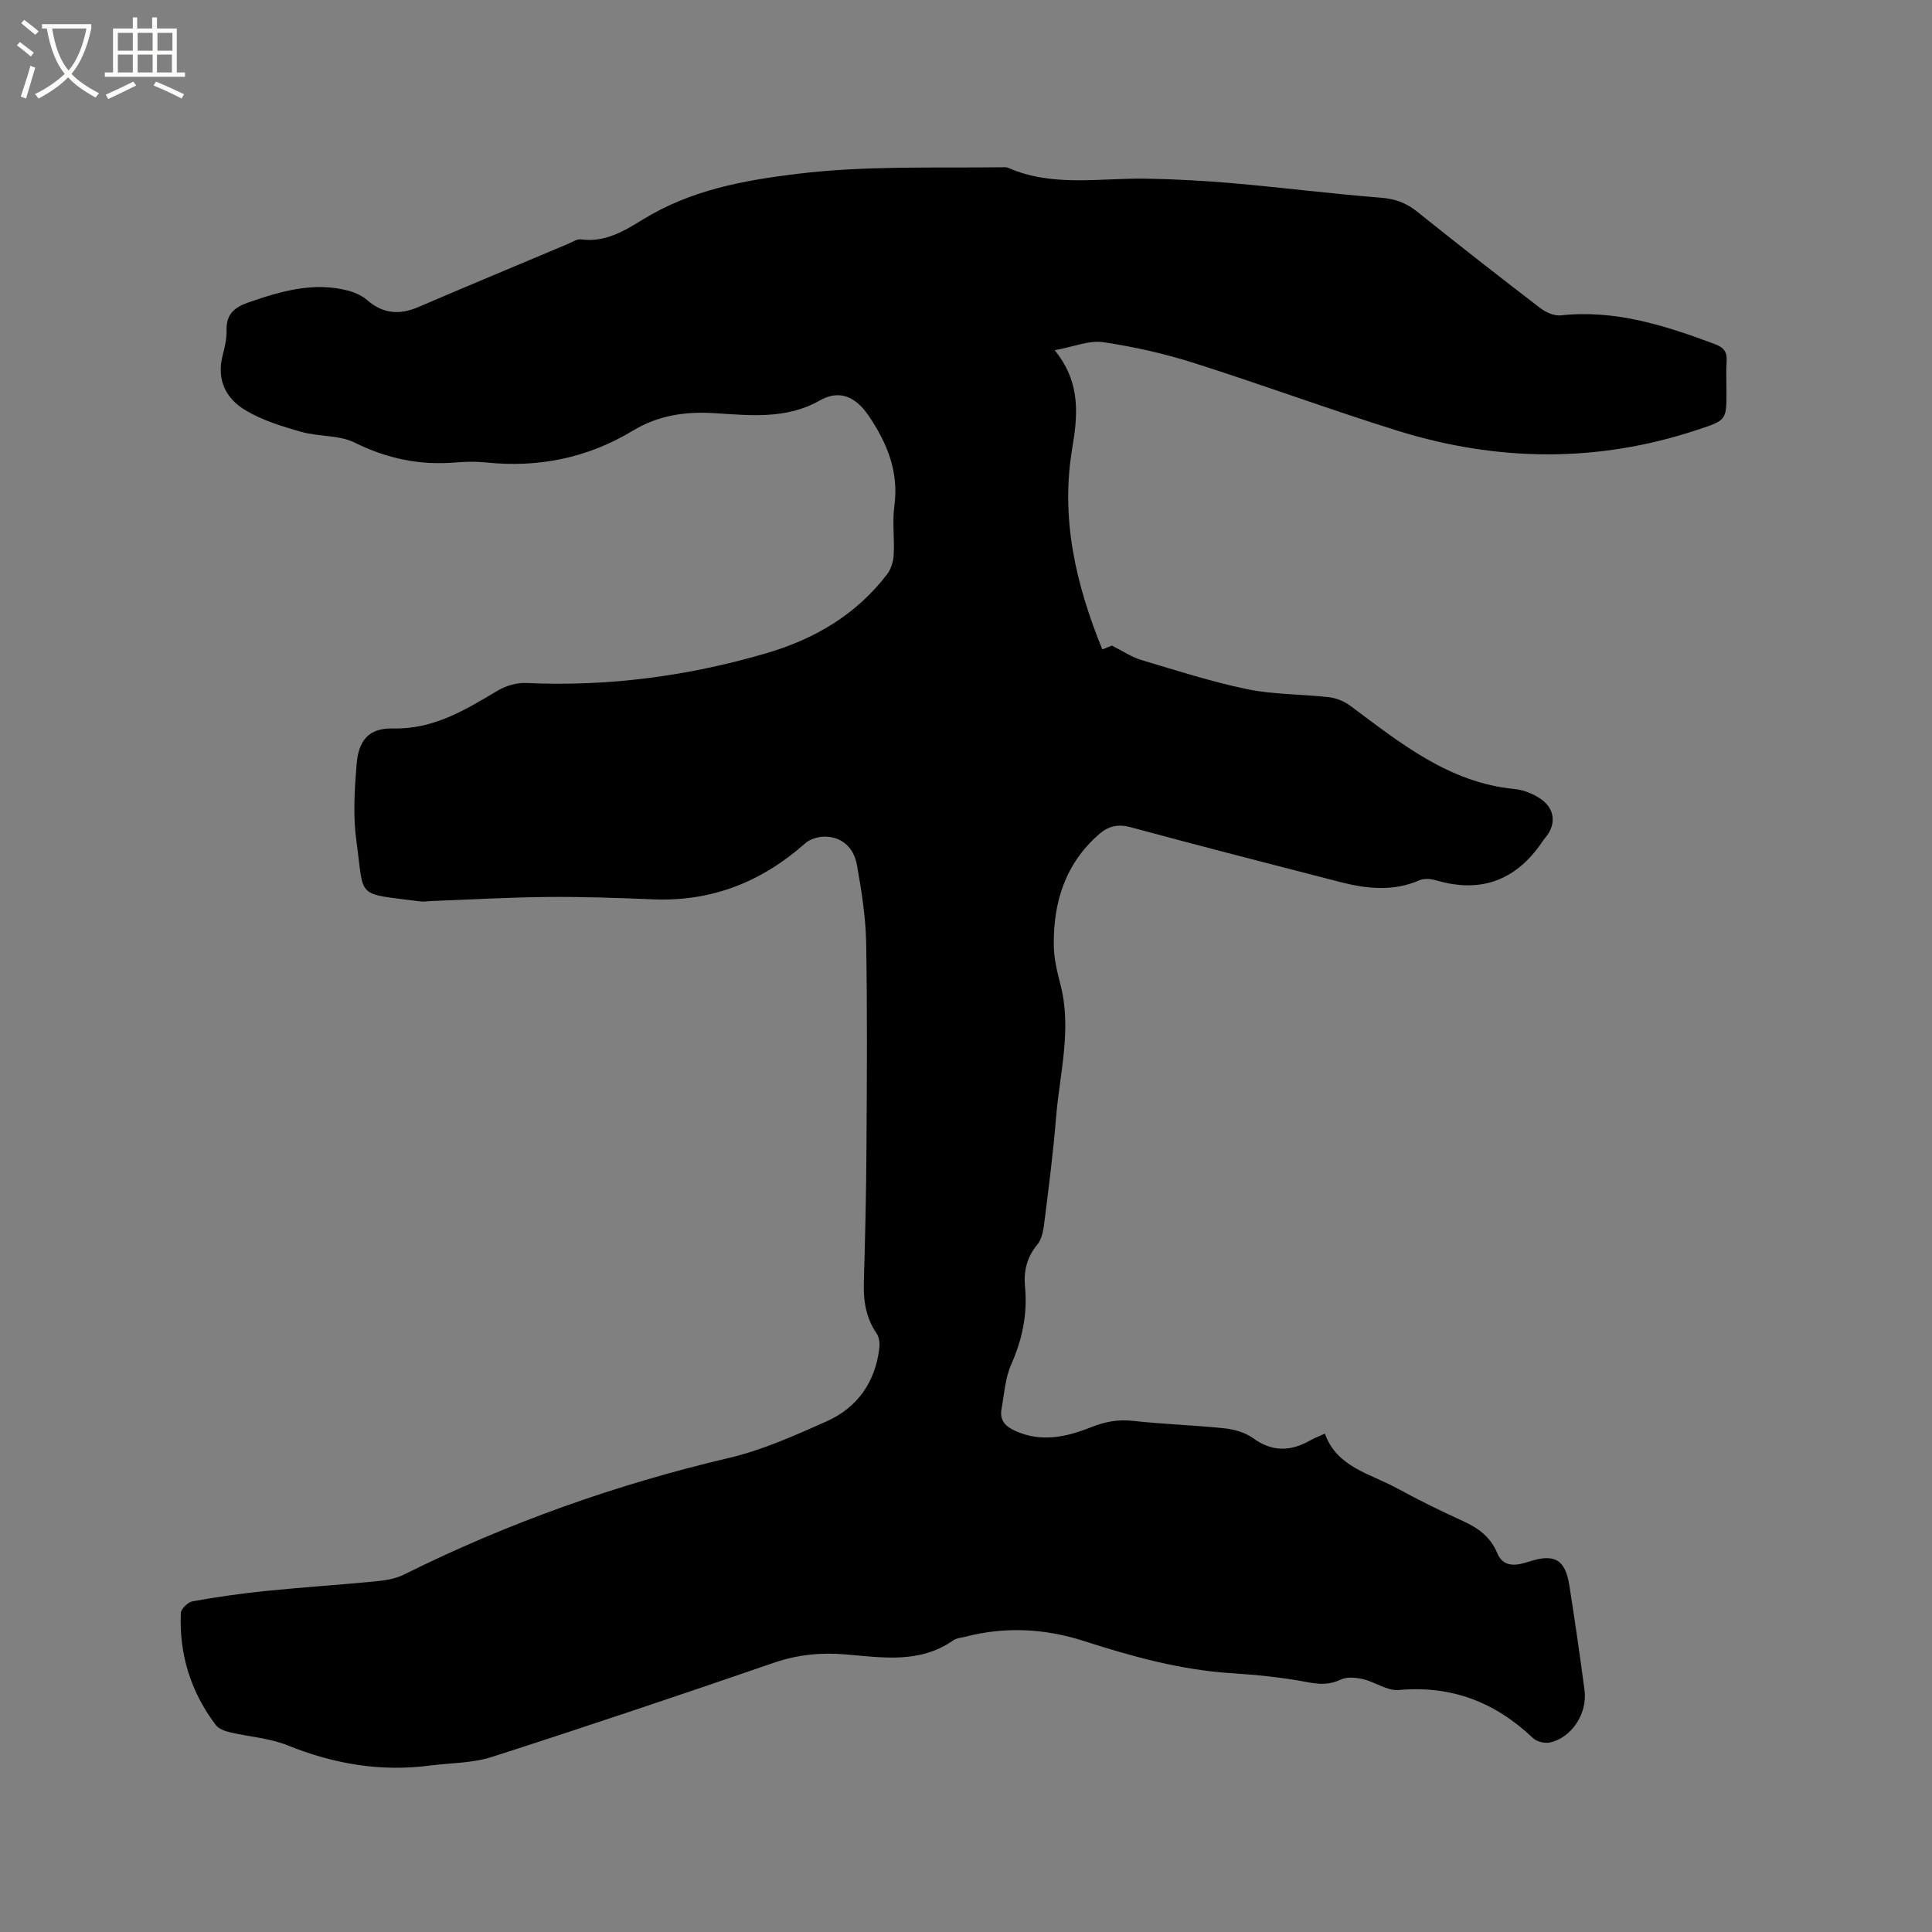 <svg enable-background="new 0 0 400 400" viewBox="0 0 400 400" xmlns="http://www.w3.org/2000/svg"><rect x="0" y="0" width="400" height="400" fill="#808080" stroke="none"/><path d="m6.4 11.7c-1-.8-1.9-1.6-2.9-2.3l.6-.7c.9.7 1.9 1.4 2.9 2.2zm-2.1 8.3c.7-2.1 1.4-4.2 2-6.4.2.1.6.3 1 .4-.7 2.3-1.3 4.4-1.9 6.4zm3-12.8c-1.1-.9-2.1-1.7-2.9-2.4l.6-.7c1 .8 2 1.5 3 2.4zm1.4-1.3v-.9h10.2v.9c-.9 4.2-2.3 7.3-4.1 9.4 1.3 1.4 3.2 2.7 5.7 4-.2.2-.4.5-.7.9-2.5-1.4-4.4-2.7-5.7-4.2-1.4 1.5-3.5 3-6.1 4.4 0 0 0 0-.1-.1-.3-.4-.5-.7-.7-.8 2.7-1.3 4.7-2.8 6.2-4.2-1.8-2.2-3-5.3-3.7-9.4zm9.2 0h-7.1c.6 3.8 1.7 6.7 3.4 8.7 1.7-2 2.9-4.8 3.7-8.7z" fill="#fbfcfa"/><path d="m31.6 3.6h.9v2.3h4.1v9.1h1.7v.9h-16.6v-.9h1.7v-9.1h4.1v-2.3h.9v2.3h3.1v-2.3zm-4 13.3.6.8c-1.9.9-3.8 1.9-5.8 2.8-.2-.3-.3-.6-.5-.9 2-.9 3.9-1.8 5.7-2.7zm-3.2-10.1v3.7h3.1v-3.7zm0 4.5v3.7h3.1v-3.7zm4.1-4.5v3.7h3.1v-3.7zm0 4.5v3.7h3.1v-3.7zm9.1 9.1c-2.1-1.1-4.1-2-5.8-2.7l.5-.8c2.2.9 4.1 1.8 5.8 2.6zm-1.9-13.6h-3.1v3.7h3.1zm-3.2 4.5v3.7h3.1v-3.7z" fill="#fbfcfa"/><path d="m218.36 72.51c5.51 6.76 4.75 13.62 3.63 20.33-2.44 14.54.75 28.15 6.23 41.62.9-.36 1.84-.74 1.98-.8 2.4 1.21 4.11 2.38 5.99 2.95 7.3 2.18 14.59 4.54 22.03 6.08 5.53 1.14 11.31 1.01 16.95 1.66 1.52.18 3.16.86 4.4 1.78 10.35 7.69 20.39 15.91 34 17.23 1.82.18 3.74.94 5.28 1.95 3.15 2.08 3.43 5.43 1.01 8.23-.07.08-.15.15-.21.24-5.39 8.27-12.74 11.33-22.37 8.47-1.05-.31-2.42-.42-3.37-.01-5.48 2.39-10.98 1.78-16.5.36-14.45-3.73-28.91-7.43-43.32-11.33-2.6-.71-4.57-.25-6.43 1.35-7.11 6.13-9.63 14.21-9.48 23.25.04 2.62.67 5.27 1.34 7.82 2.47 9.35-.14 18.53-.88 27.75-.57 7.07-1.48 14.12-2.36 21.17-.22 1.73-.46 3.78-1.49 5.03-2.21 2.67-2.88 5.53-2.57 8.83.53 5.6-.56 10.84-2.86 16.02-1.25 2.81-1.44 6.11-2 9.21-.43 2.33.73 3.6 2.86 4.56 5.42 2.44 10.63 1.24 15.71-.78 2.83-1.12 5.51-1.65 8.59-1.31 6.32.7 12.69.89 19.01 1.55 2.03.22 4.28.86 5.91 2.04 3.98 2.89 7.8 2.76 11.86.44.82-.47 1.72-.8 3-1.38 2.5 6.95 9.33 8.26 14.88 11.28 4.46 2.43 9.02 4.69 13.65 6.79 3.19 1.45 5.73 3.26 7.16 6.67 1.28 3.07 4.03 2.59 6.56 1.76 5.27-1.72 7.52-.48 8.37 4.94 1.13 7.22 2.19 14.46 3.14 21.7.63 4.79-2.66 9.82-7.15 10.8-1.09.24-2.76-.17-3.55-.93-7.82-7.44-16.88-10.92-27.78-9.93-2.38.21-4.89-1.68-7.41-2.26-1.48-.34-3.33-.5-4.62.11-2.37 1.12-4.43.99-6.95.51-5.18-.99-10.47-1.51-15.74-1.85-10.46-.68-20.45-3.44-30.33-6.62-8.2-2.64-16.39-3.07-24.72-.91-.82.21-1.77.26-2.42.72-6.99 4.9-14.73 3.56-22.43 2.92-4.99-.42-9.83.05-14.69 1.72-19.42 6.68-38.89 13.24-58.45 19.52-4.04 1.3-8.51 1.22-12.79 1.78-10.21 1.33-19.93-.32-29.47-4.18-3.76-1.52-8.03-1.77-12.04-2.73-1.03-.24-2.27-.72-2.86-1.5-5.16-6.84-7.59-14.62-7.22-23.17.04-.87 1.48-2.26 2.44-2.43 5-.89 10.04-1.62 15.09-2.13 7.59-.77 15.2-1.26 22.79-2 1.98-.19 4.08-.51 5.83-1.38 21.51-10.7 43.95-18.68 67.36-24.18 6.94-1.63 13.62-4.64 20.18-7.56 6.44-2.87 10.13-8.19 10.94-15.28.11-.96-.06-2.17-.59-2.94-2.2-3.23-2.75-6.77-2.63-10.58.27-9.21.49-18.43.54-27.65.09-14.21.19-28.42-.06-42.63-.1-5.37-.96-10.76-1.9-16.06-.68-3.86-3.33-5.97-6.81-5.92-1.34.02-2.97.53-3.95 1.41-8.97 7.95-19.29 12.05-31.37 11.57-7.3-.29-14.62-.56-21.92-.49-8.05.07-16.09.54-24.13.84-.74.03-1.49.17-2.21.08-13.61-1.76-11.56-.38-13.25-12.49-.72-5.18-.39-10.56.03-15.81.4-5.09 2.55-7.63 7.56-7.51 8.43.19 14.93-3.83 21.67-7.84 1.7-1.01 3.97-1.66 5.93-1.57 16.9.77 33.38-1.4 49.59-6.14 10.07-2.94 18.67-7.98 25.09-16.37.82-1.07 1.29-2.63 1.37-4 .19-3.38-.31-6.83.14-10.17.95-7.07-1.48-12.96-5.3-18.62-2.67-3.95-6.03-5.53-10.13-3.2-7.07 4.01-14.6 3.06-22.01 2.62-6.03-.36-11.55.52-16.69 3.63-9.39 5.67-19.53 7.71-30.39 6.59-2.1-.22-4.25-.18-6.36 0-7.35.62-14.14-.78-20.83-4.1-3.26-1.62-7.47-1.21-11.1-2.24-3.93-1.11-7.96-2.36-11.44-4.41-4.09-2.4-6.14-6.31-4.83-11.38.45-1.74.87-3.56.82-5.33-.08-3.24 1.66-4.67 4.43-5.64 6.77-2.35 13.56-4.37 20.8-2.46 1.37.36 2.81 1.02 3.87 1.94 3.28 2.85 6.71 3.12 10.61 1.44 10.31-4.42 20.67-8.74 31.02-13.09.87-.37 1.83-1.04 2.66-.92 4.93.68 8.93-1.73 12.74-4.08 9.92-6.12 20.84-8.14 32.2-9.51 14.08-1.7 28.15-1.16 42.23-1.34.42-.01.89-.04 1.26.12 9.27 4.04 18.98 2.08 28.55 2.24 6.12.1 12.26.44 18.36.98 10.11.89 20.2 2.17 30.32 2.97 2.91.23 5.19 1.07 7.43 2.87 8.44 6.76 16.95 13.42 25.54 20 1.15.88 2.89 1.63 4.25 1.48 11.23-1.22 21.54 2.1 31.81 5.93 1.97.74 2.64 1.69 2.49 3.68-.15 2-.03 4.03-.03 6.04 0 6.13-.02 6.06-6 8.04-20.72 6.89-41.5 6.62-62.18.17-14.13-4.41-28.04-9.55-42.15-14.02-6.1-1.93-12.43-3.37-18.76-4.29-2.93-.41-6.12.97-10 1.67z"/></svg>
